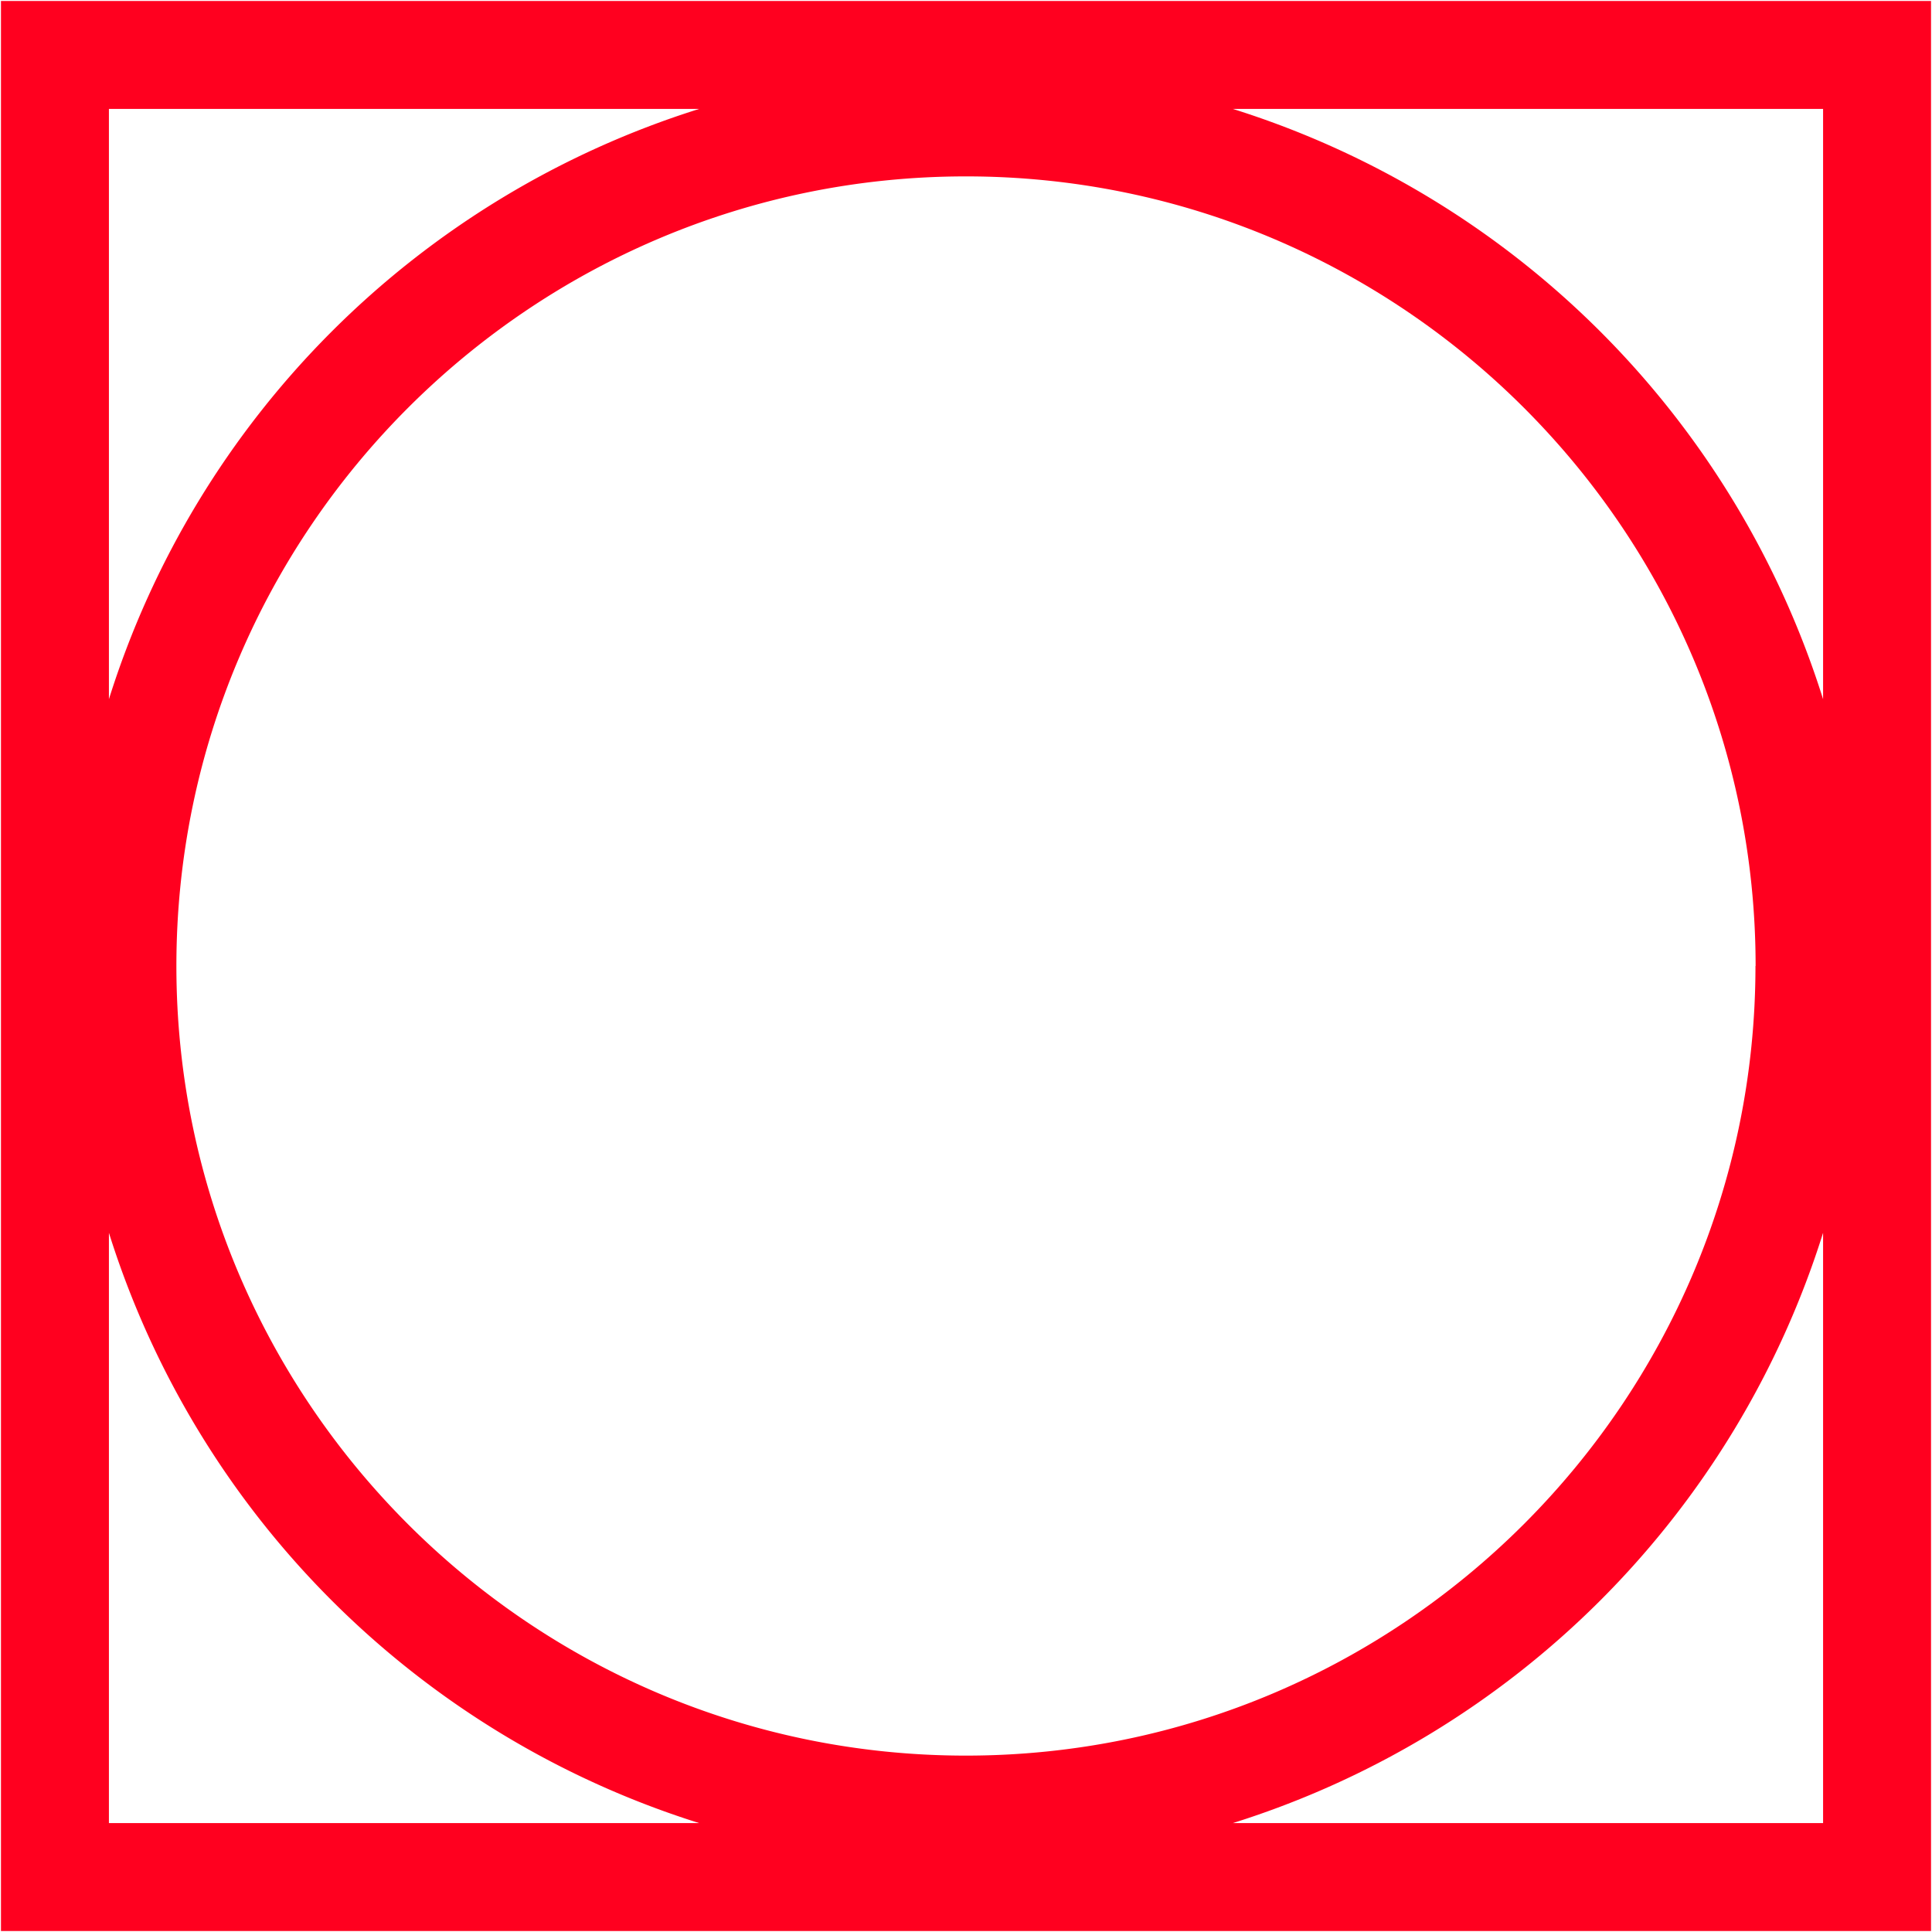 <svg id="图层_1" data-name="图层 1" xmlns="http://www.w3.org/2000/svg" viewBox="0 0 400 400"><defs><style>.cls-1{fill:#ff001f;}</style></defs><path class="cls-1" d="M.2.2V399.8H399.8V.2ZM377.45,144.76A186.66,186.66,0,0,0,255.24,22.55H377.45Zm-14,55.24c0,90.14-73.34,163.48-163.48,163.48S36.52,290.14,36.52,200,109.86,36.52,200,36.52,363.48,109.86,363.48,200ZM144.76,22.55A186.66,186.66,0,0,0,22.55,144.76V22.55ZM22.55,255.24A186.66,186.66,0,0,0,144.76,377.45H22.55ZM255.24,377.45A186.66,186.66,0,0,0,377.45,255.24V377.45Z"/></svg>